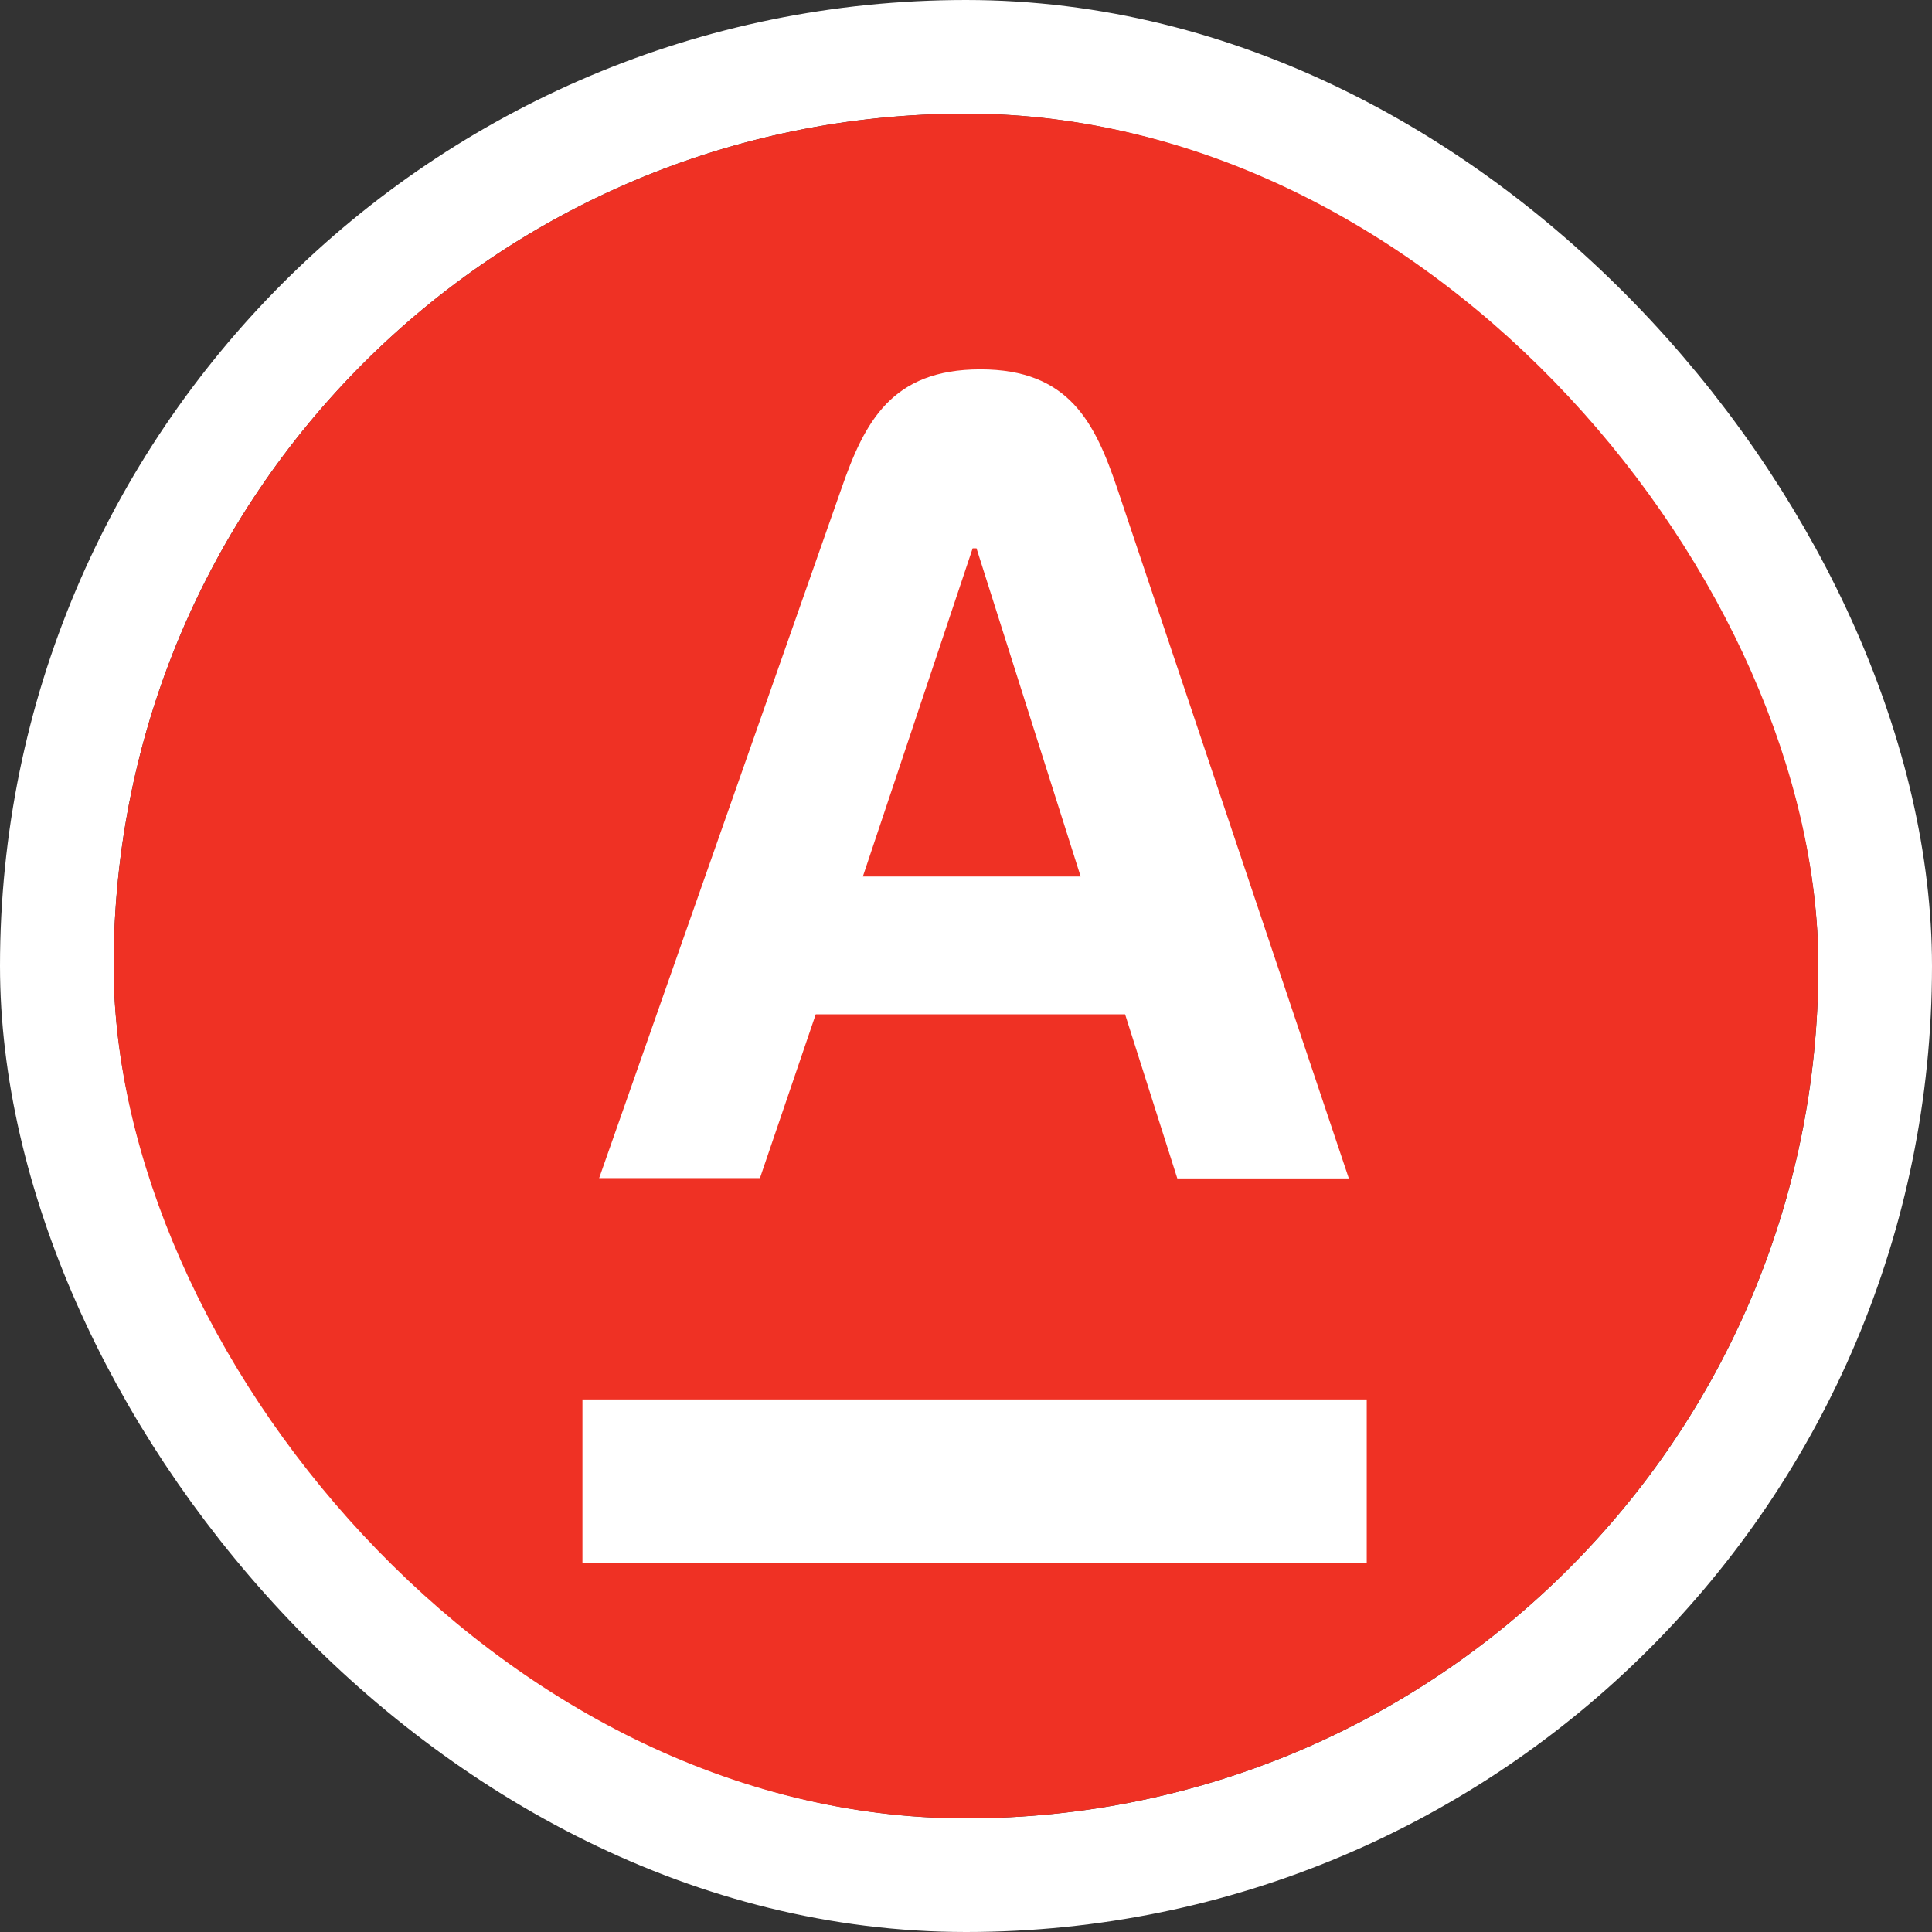<?xml version="1.0" encoding="UTF-8"?> <svg xmlns="http://www.w3.org/2000/svg" width="170" height="170" viewBox="0 0 170 170" fill="none"><rect x="0" y="0" width="170" height="170" fill="#333333" stroke="none"/><rect x="5" y="5" width="160" height="160" rx="80" stroke="white" stroke-width="10"></rect><rect x="10" y="10" width="150" height="150" rx="75" fill="#EF3124"></rect><path d="M51.25 123.141H120.261V137.5H51.25V123.141ZM71.778 89.252H98.999L103.593 103.69H118.686L98.316 43C96.347 37.172 94.064 32.5 86.267 32.5C78.471 32.5 76.082 37.094 74.035 43L52.72 103.664H66.869L71.778 89.252V89.252ZM85.585 48.25H85.926L95.088 77.125H75.925L85.585 48.25V48.25Z" fill="white"></path></svg> 